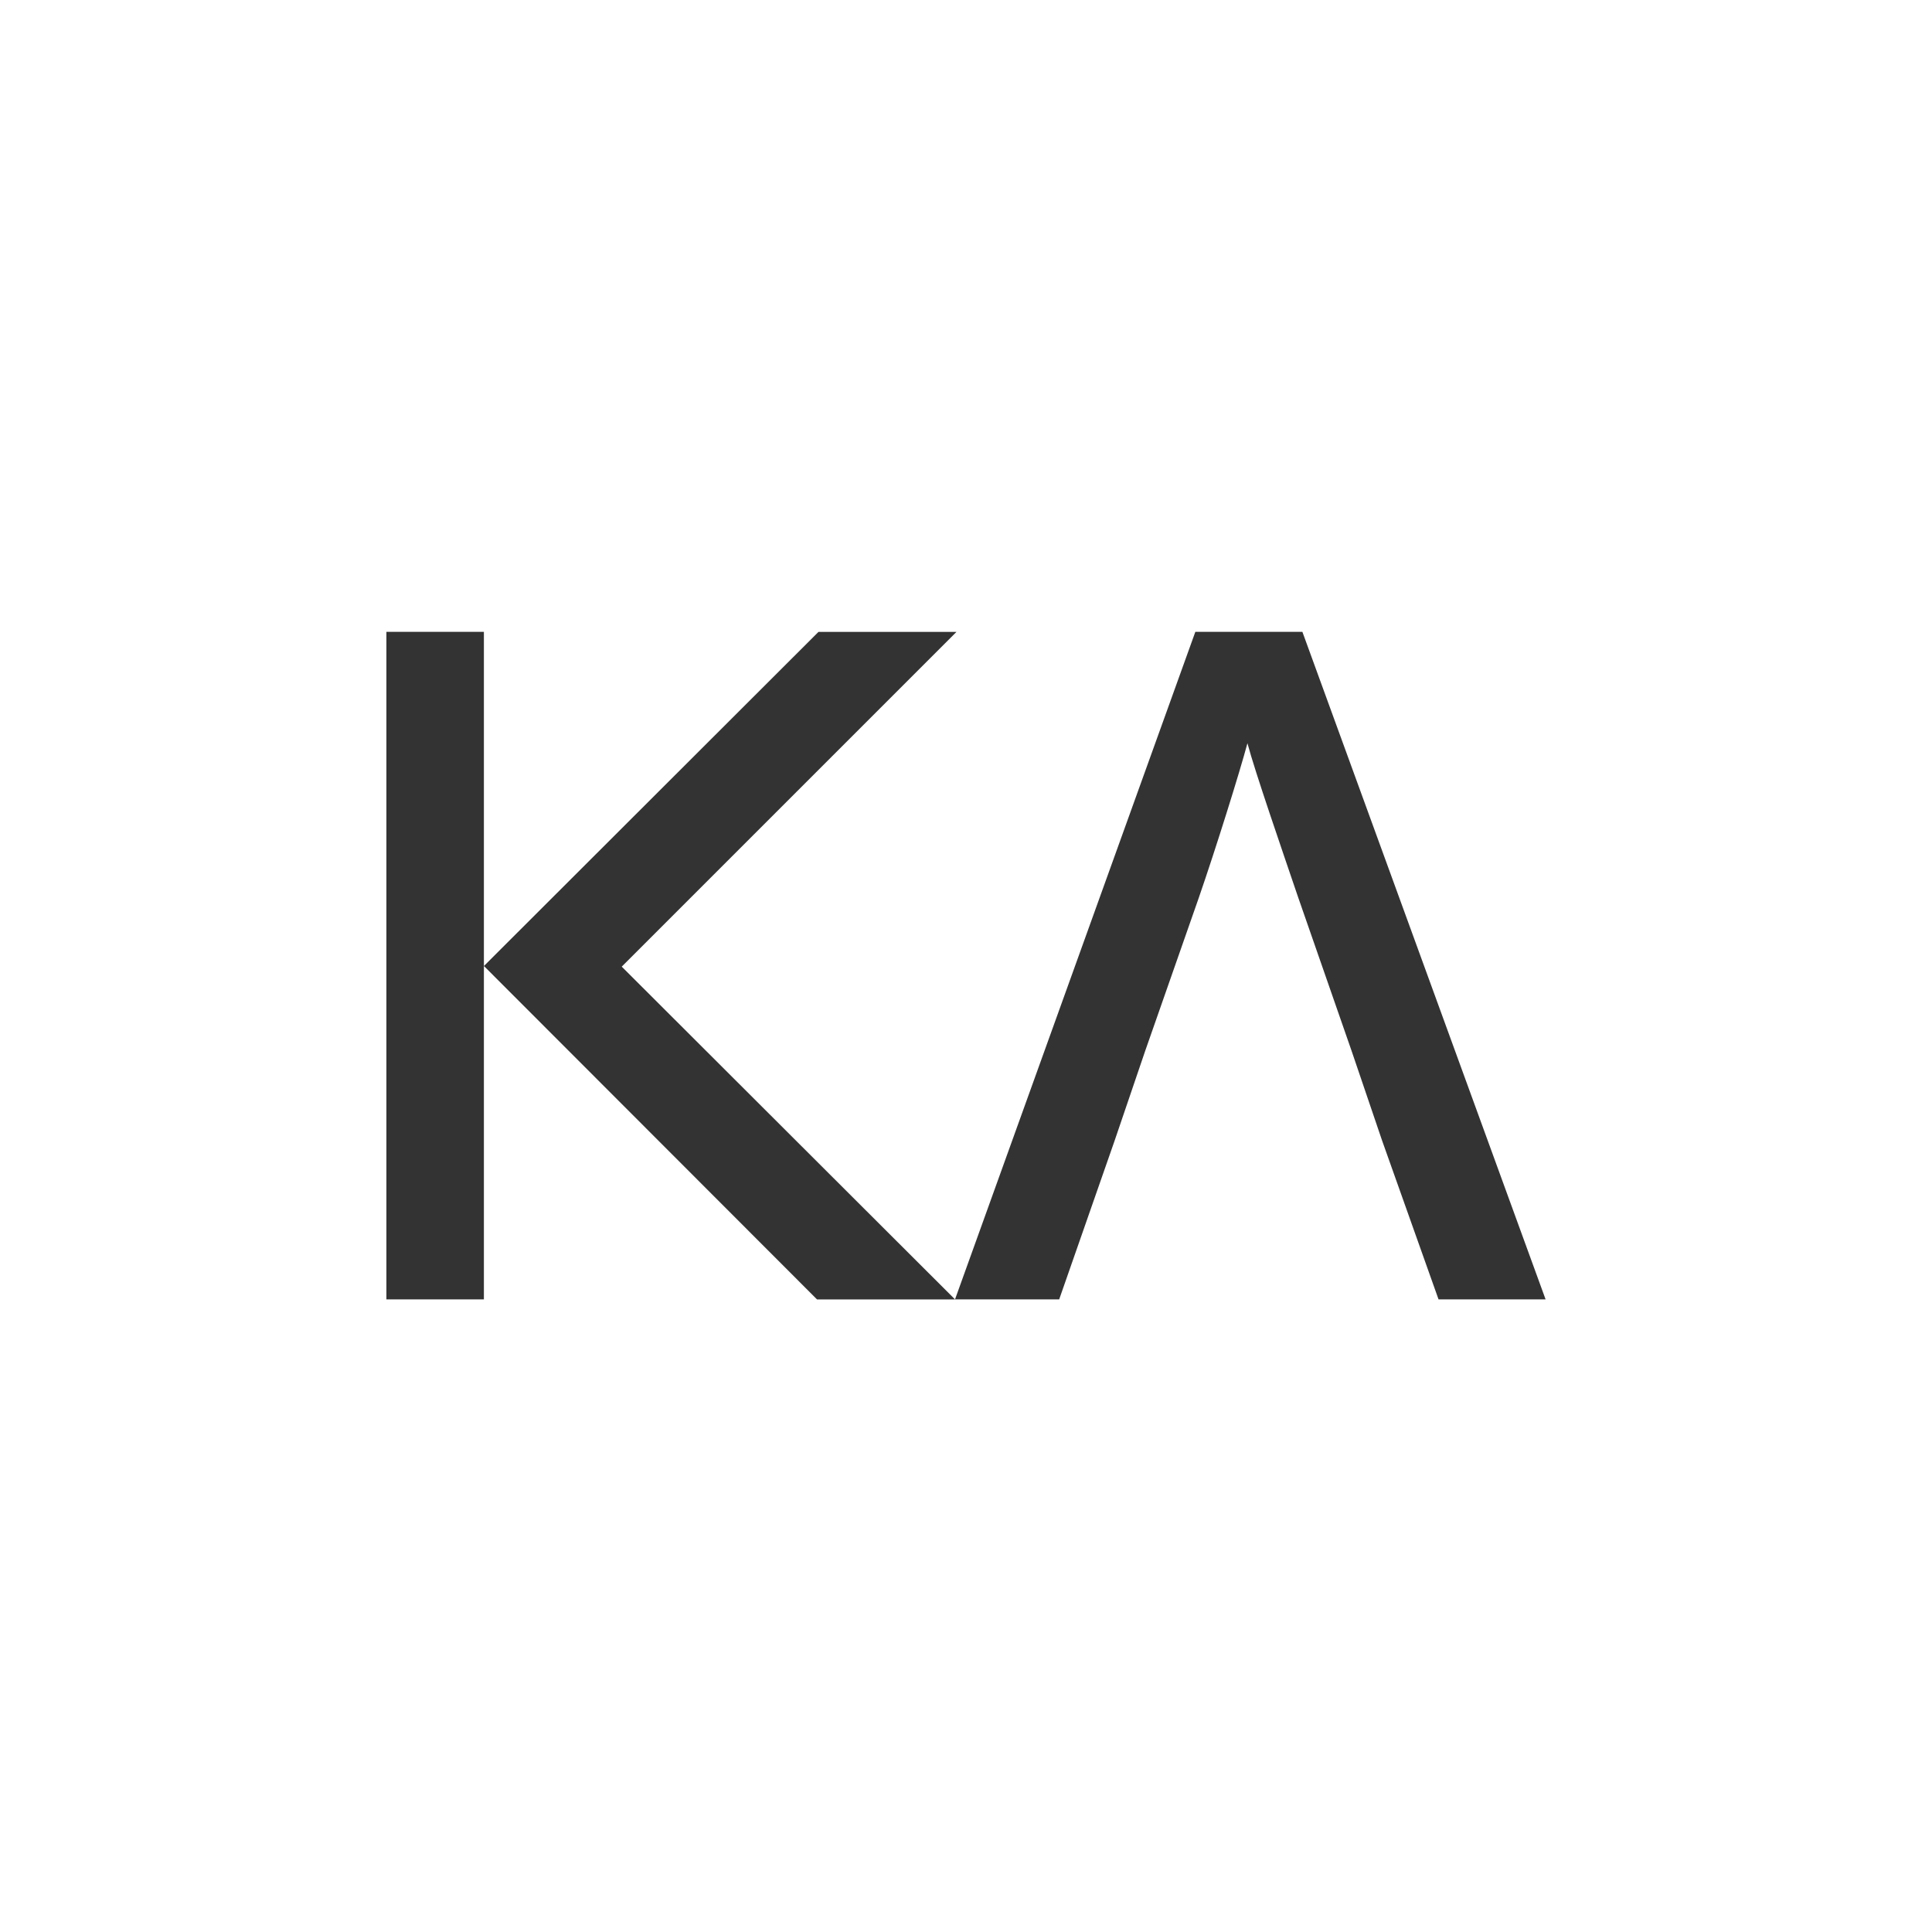 <svg width="97" height="97" fill="none" xmlns="http://www.w3.org/2000/svg"><rect width="100%" height="100%" fill="#333333" stroke="none"/><path fill-rule="evenodd" clip-rule="evenodd" d="M72.225 65.239l-2.831-7.965-1.534-4.51-2.688-7.724c-.815-2.399-2.159-6.285-2.542-7.724-.385 1.439-1.583 5.277-2.447 7.772l-2.687 7.676-1.536 4.51-2.782 7.965h-5.23l12.066-33.516h5.375L77.6 65.239h-5.374zM48.023 31.724L31.215 48.532 47.95 65.24h-6.93L24.297 48.5l16.796-16.774h6.93zm-23.728 0v33.514H19.4V31.724h4.894zM0 97h97V0H0v97z" fill="#fff"/></svg>